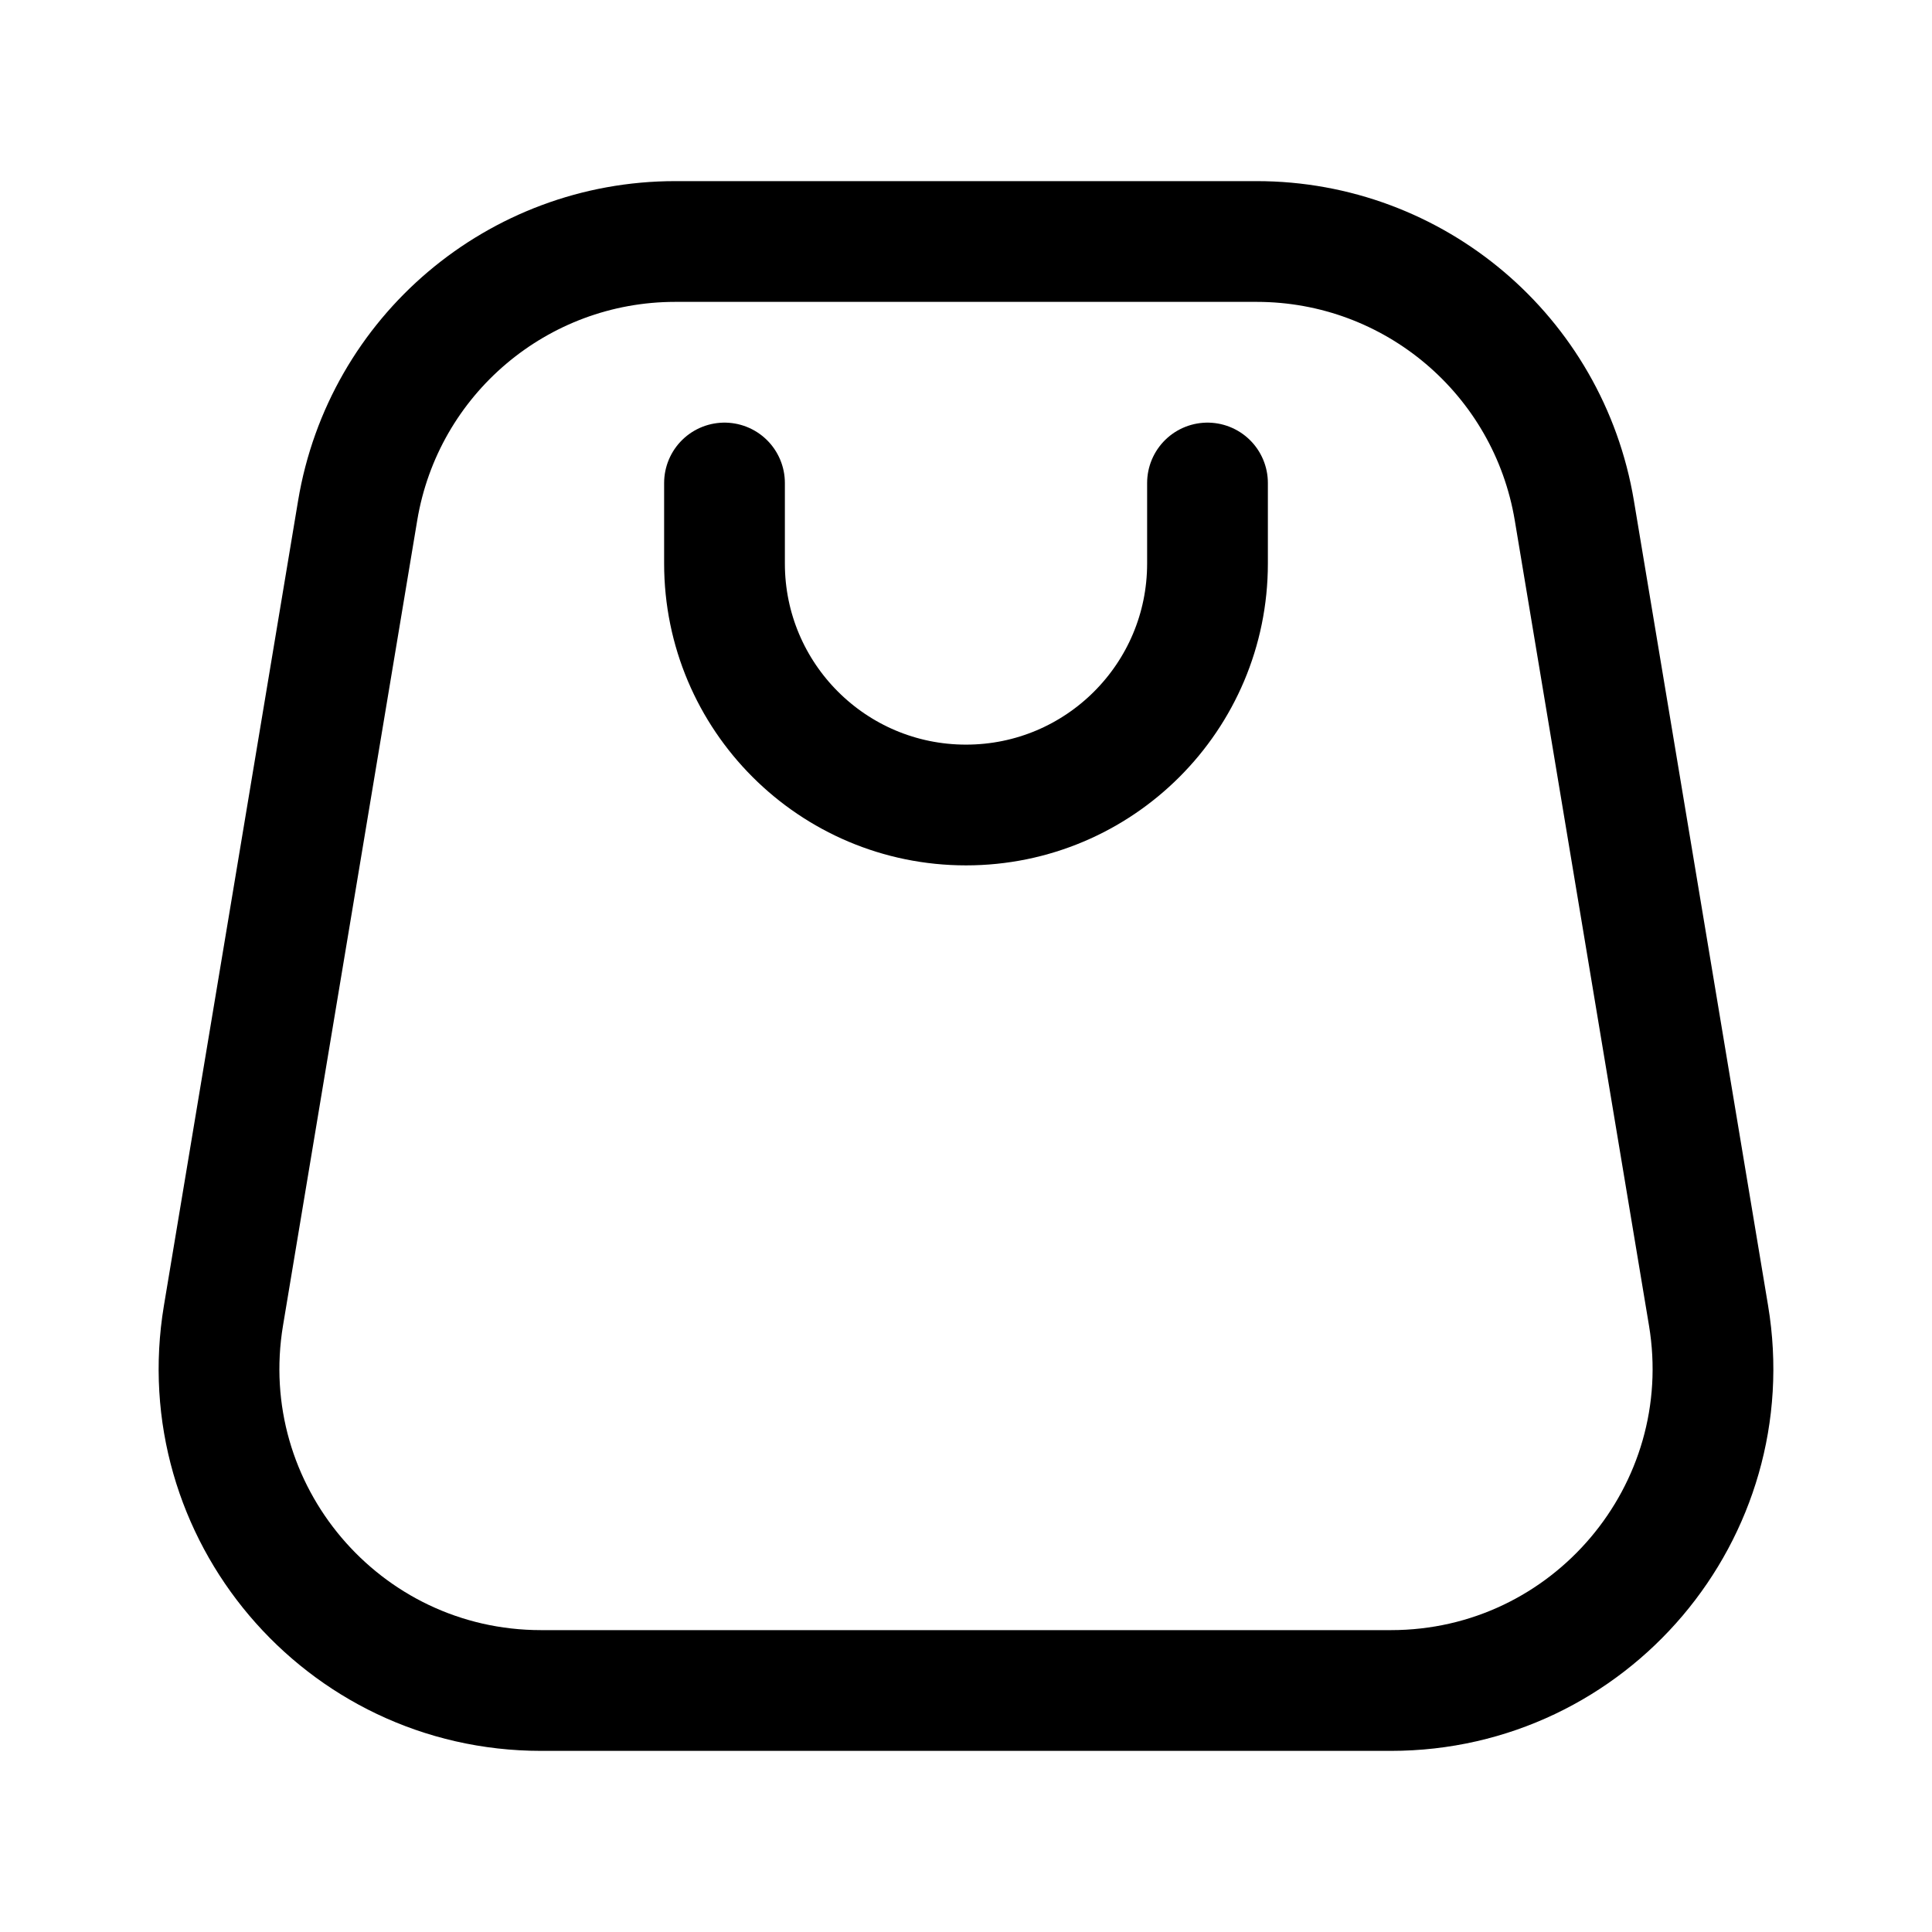 <?xml version="1.0" encoding="UTF-8"?> <svg xmlns="http://www.w3.org/2000/svg" width="24" height="24" viewBox="0 0 24 24" fill="none"><path d="M9 6L9 7C9 8.657 10.343 10 12 10C13.657 10 15 8.657 15 7V6" stroke="black" stroke-width="1.5" stroke-linecap="round" stroke-linejoin="round"></path><path d="M15.611 3H8.388C6.433 3 4.764 4.414 4.443 6.342L2.776 16.342C2.37 18.78 4.25 21 6.722 21H17.278C19.75 21 21.63 18.78 21.224 16.342L19.557 6.342C19.235 4.414 17.567 3 15.611 3Z" stroke="black" stroke-width="1.5" stroke-linejoin="round"></path></svg> 